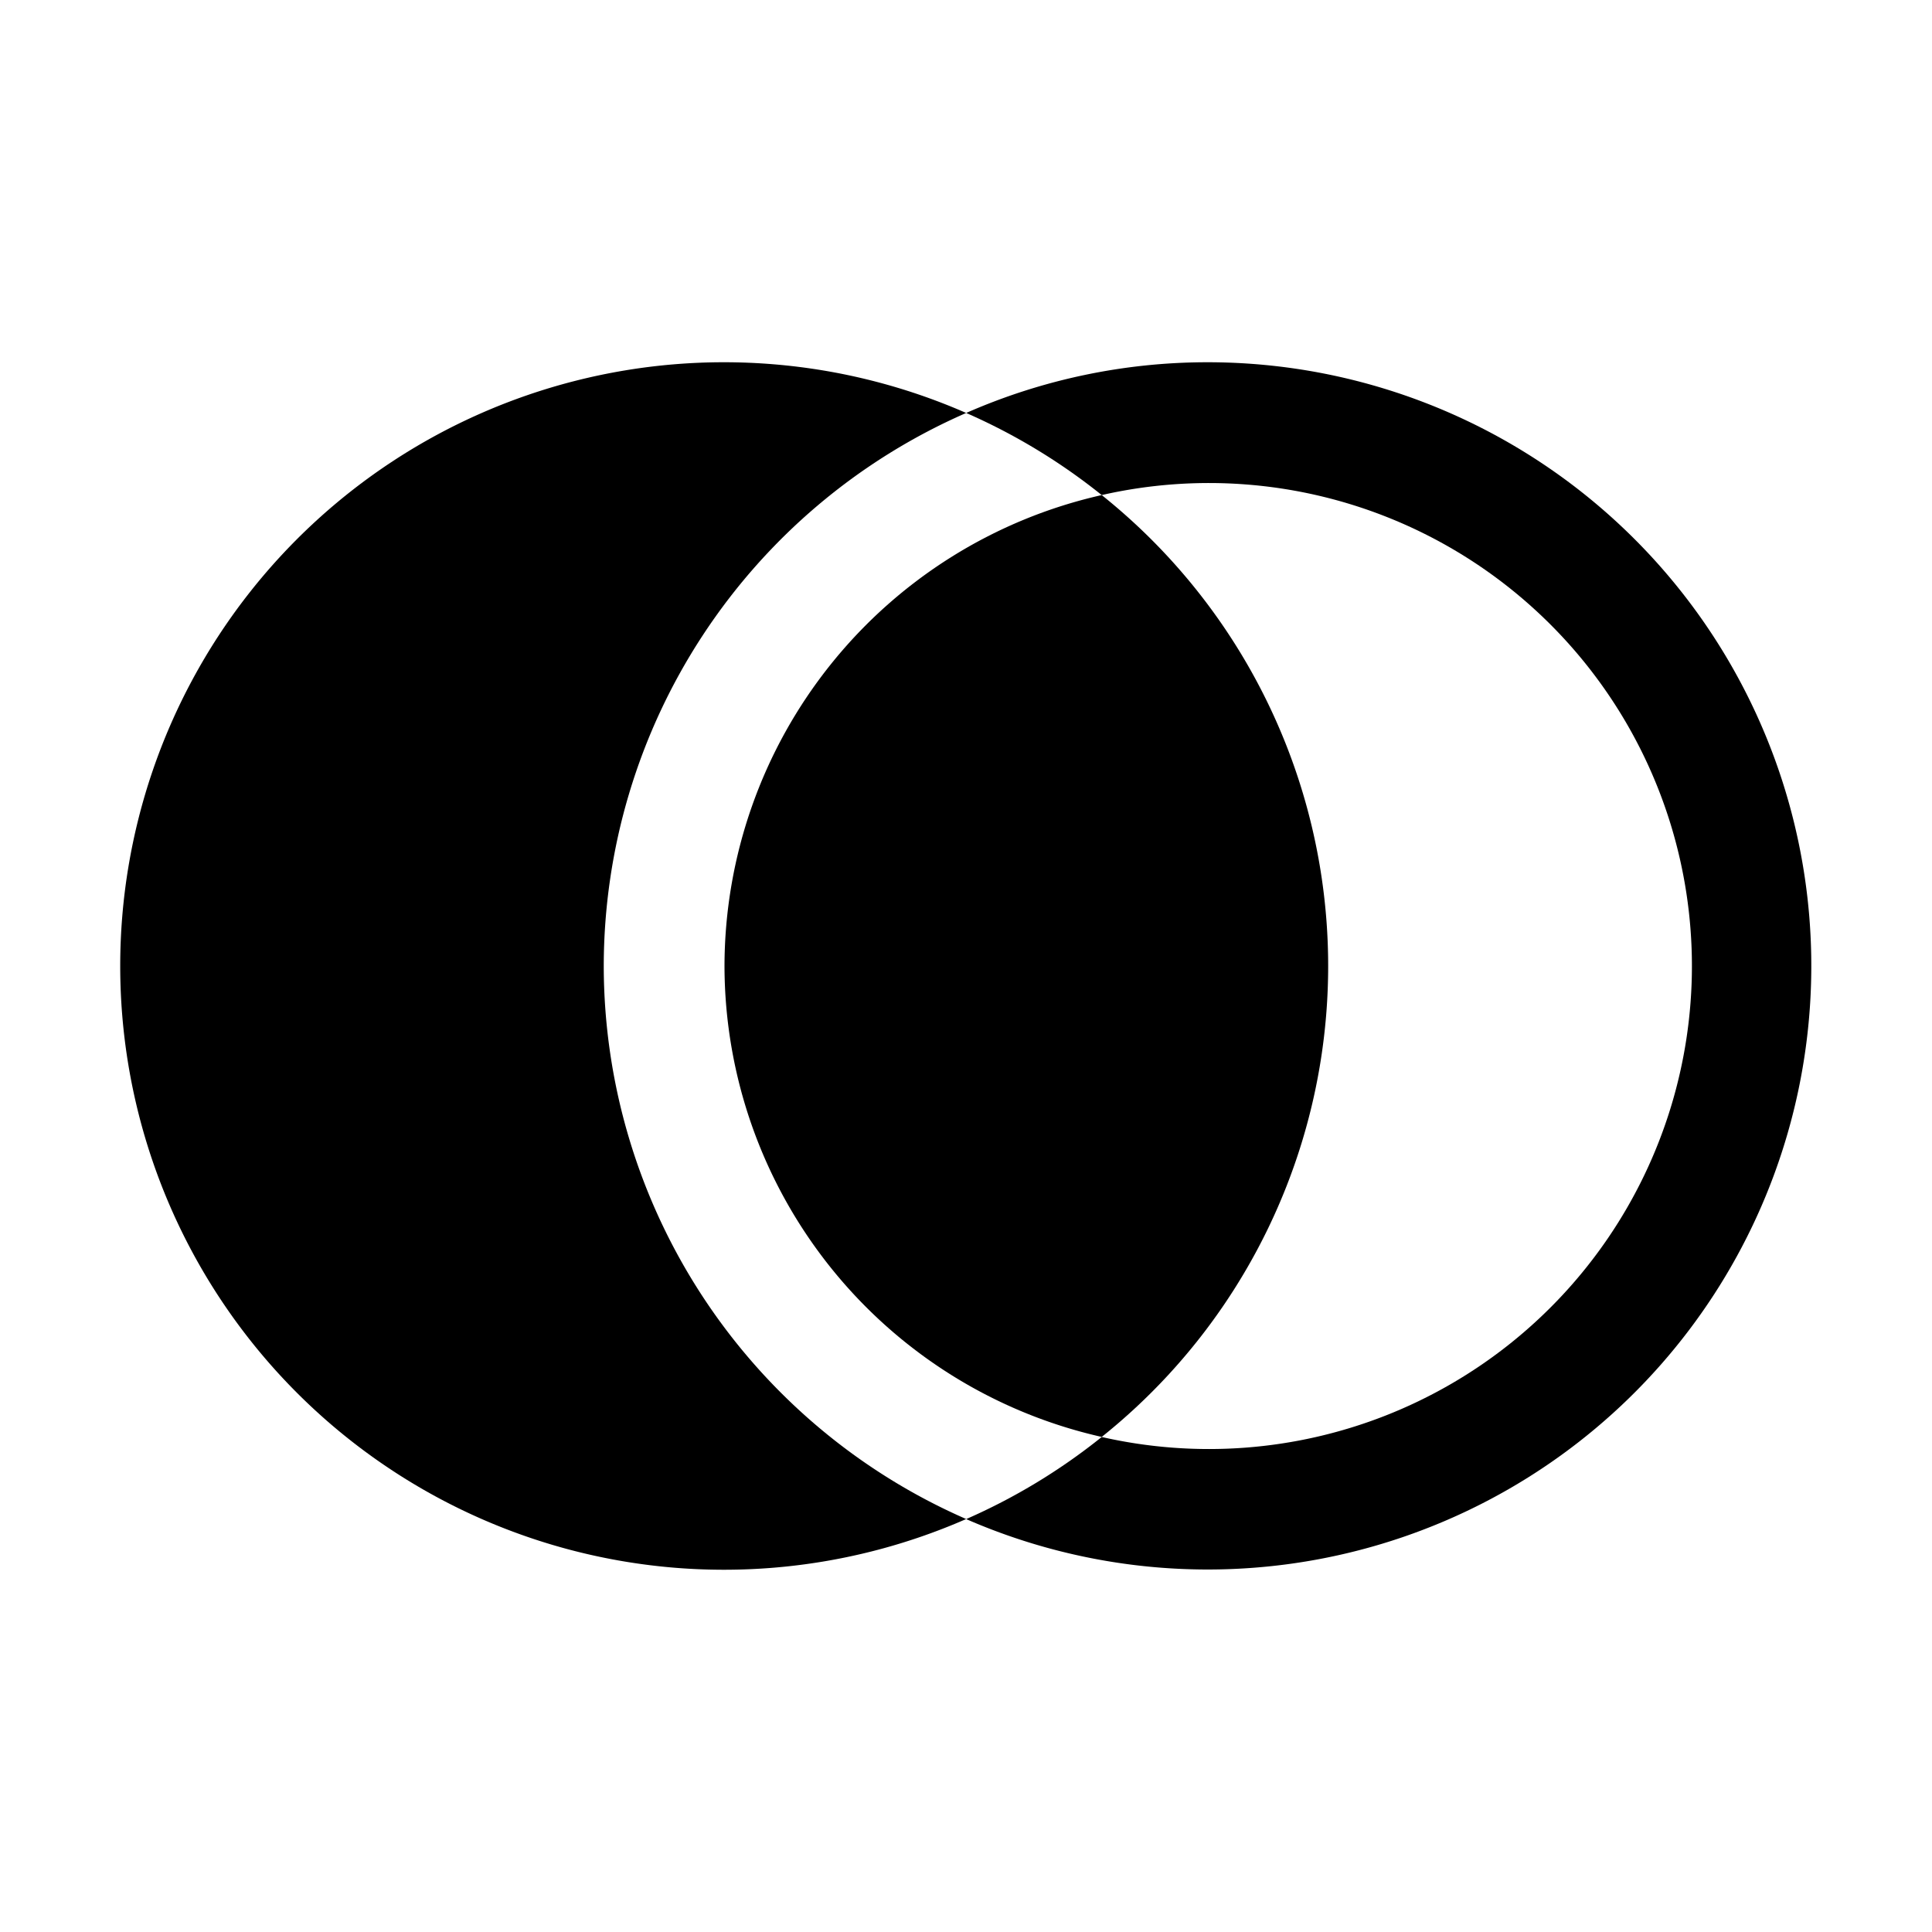 <?xml version="1.0" encoding="utf-8"?>
<!-- Generator: www.svgicons.com -->
<svg xmlns="http://www.w3.org/2000/svg" width="800" height="800" viewBox="0 0 32 32">
<path fill="currentColor" d="M20 6a9.927 9.927 0 0 0-3.997.84a9.976 9.976 0 0 1 2.245 1.36a8 8 0 1 1 0 15.601a9.976 9.976 0 0 1-2.245 1.36A9.998 9.998 0 1 0 20 6"/><path fill="currentColor" d="M12 16a8.01 8.01 0 0 0 6.248 7.8a9.986 9.986 0 0 0 0-15.6A8.01 8.01 0 0 0 12 16"/><path fill="none" d="M12 16a8.01 8.01 0 0 1 6.248-7.8a9.976 9.976 0 0 0-2.245-1.36a9.99 9.99 0 0 0 0 18.32a9.976 9.976 0 0 0 2.245-1.36A8.01 8.01 0 0 1 12 16"/><path fill="currentColor" d="M10 16a10.01 10.01 0 0 1 6.003-9.16a10 10 0 1 0 0 18.32A10.01 10.01 0 0 1 10 16"/>
</svg>